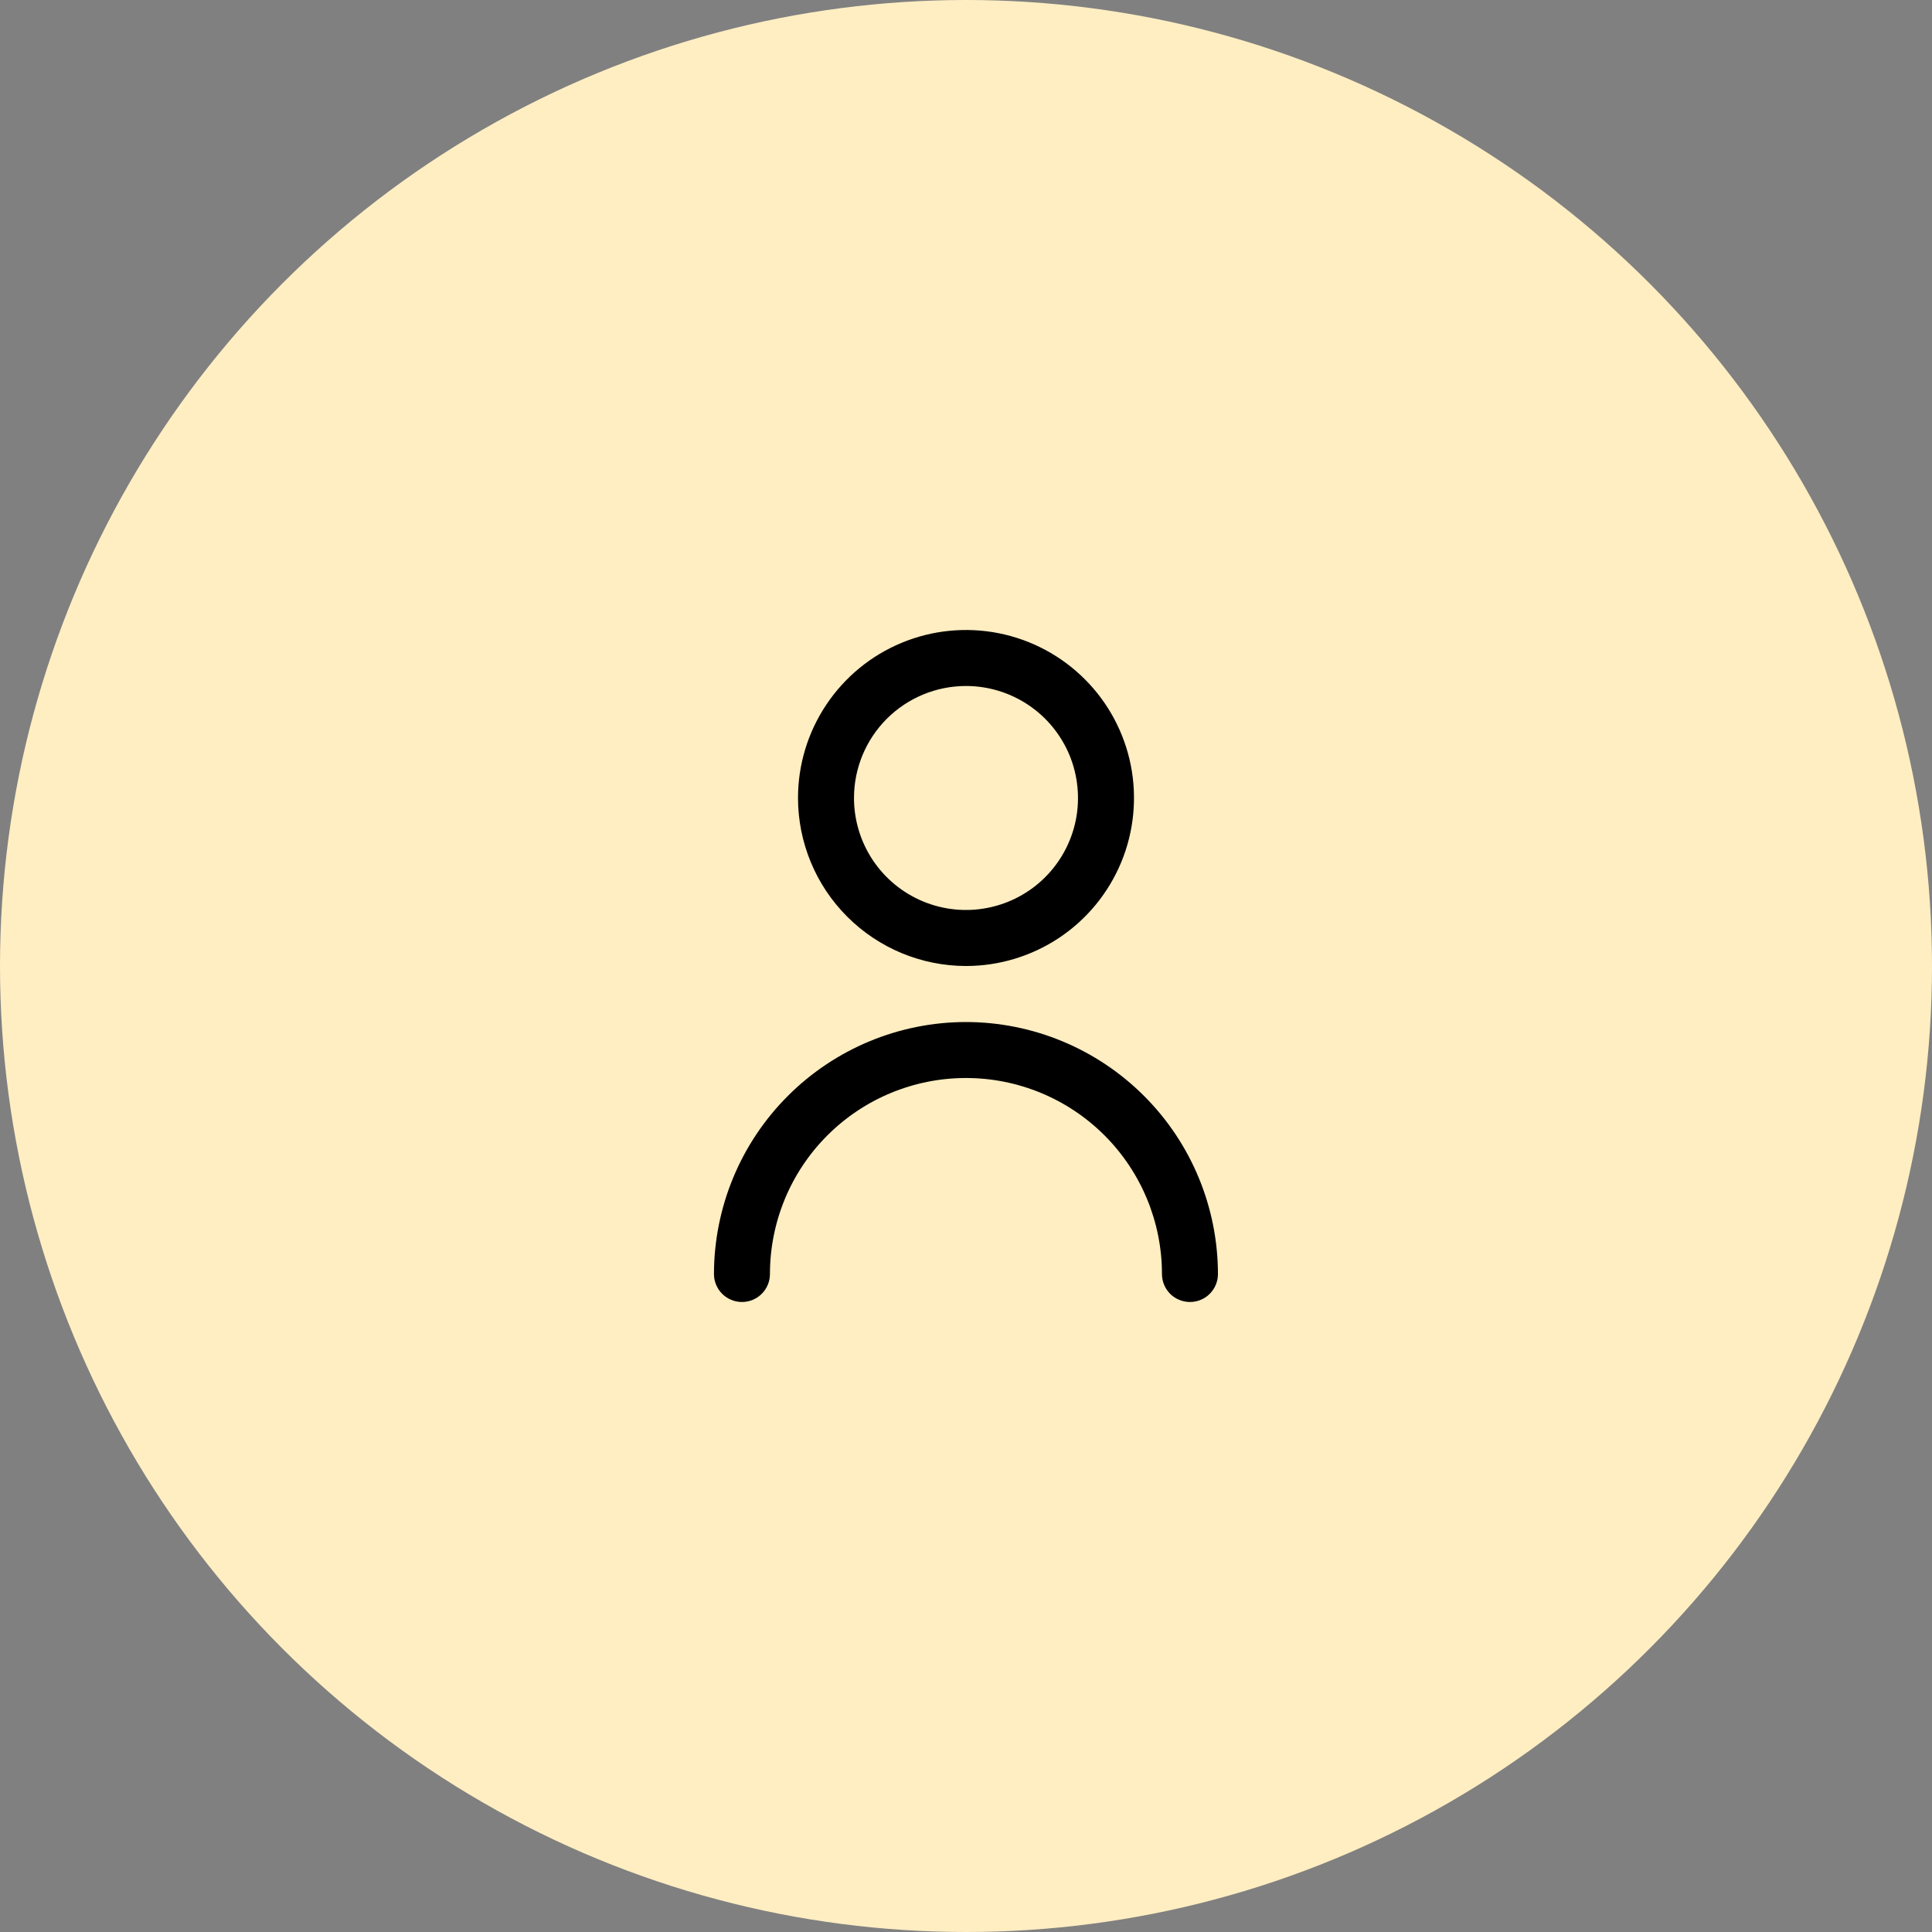 <svg width="44" height="44" viewBox="0 0 44 44" fill="none" xmlns="http://www.w3.org/2000/svg">
<rect x="0" y="0" width="44" height="44" fill="#808080" stroke="none"/>
<circle cx="22" cy="22" r="22" fill="#FFEEC2"/>
<g clip-path="url(#clip0_2412_1532)">
<rect width="15.304" height="15.304" transform="translate(14.348 14.348)" fill="#FFEEC2"/>
<path d="M22 22C22.757 22 23.496 21.775 24.126 21.355C24.755 20.935 25.245 20.337 25.535 19.638C25.824 18.939 25.9 18.169 25.753 17.427C25.605 16.685 25.241 16.003 24.705 15.468C24.17 14.933 23.488 14.569 22.746 14.421C22.004 14.274 21.235 14.349 20.536 14.639C19.837 14.928 19.239 15.419 18.819 16.048C18.398 16.677 18.174 17.417 18.174 18.174C18.175 19.188 18.578 20.161 19.296 20.878C20.013 21.595 20.985 21.999 22 22ZM22 15.623C22.504 15.623 22.998 15.773 23.417 16.053C23.837 16.333 24.163 16.732 24.357 17.198C24.549 17.664 24.6 18.177 24.502 18.671C24.403 19.166 24.16 19.621 23.804 19.977C23.447 20.334 22.992 20.577 22.497 20.675C22.003 20.774 21.49 20.723 21.024 20.53C20.558 20.337 20.159 20.01 19.879 19.591C19.599 19.171 19.449 18.678 19.449 18.174C19.449 17.497 19.718 16.849 20.196 16.37C20.675 15.892 21.323 15.623 22 15.623Z" fill="black"/>
<path d="M21.999 23.276C20.477 23.277 19.018 23.883 17.943 24.959C16.867 26.034 16.262 27.493 16.26 29.015C16.26 29.184 16.327 29.346 16.447 29.466C16.566 29.585 16.728 29.652 16.897 29.652C17.067 29.652 17.229 29.585 17.348 29.466C17.468 29.346 17.535 29.184 17.535 29.015C17.535 27.831 18.005 26.695 18.843 25.858C19.68 25.021 20.815 24.551 21.999 24.551C23.183 24.551 24.318 25.021 25.155 25.858C25.992 26.695 26.463 27.831 26.463 29.015C26.463 29.184 26.53 29.346 26.649 29.466C26.769 29.585 26.931 29.652 27.1 29.652C27.27 29.652 27.432 29.585 27.551 29.466C27.671 29.346 27.738 29.184 27.738 29.015C27.736 27.493 27.131 26.034 26.055 24.959C24.979 23.883 23.52 23.277 21.999 23.276Z" fill="black"/>
</g>
<defs>
<clipPath id="clip0_2412_1532">
<rect width="15.304" height="15.304" fill="white" transform="translate(14.348 14.348)"/>
</clipPath>
</defs>
</svg>
